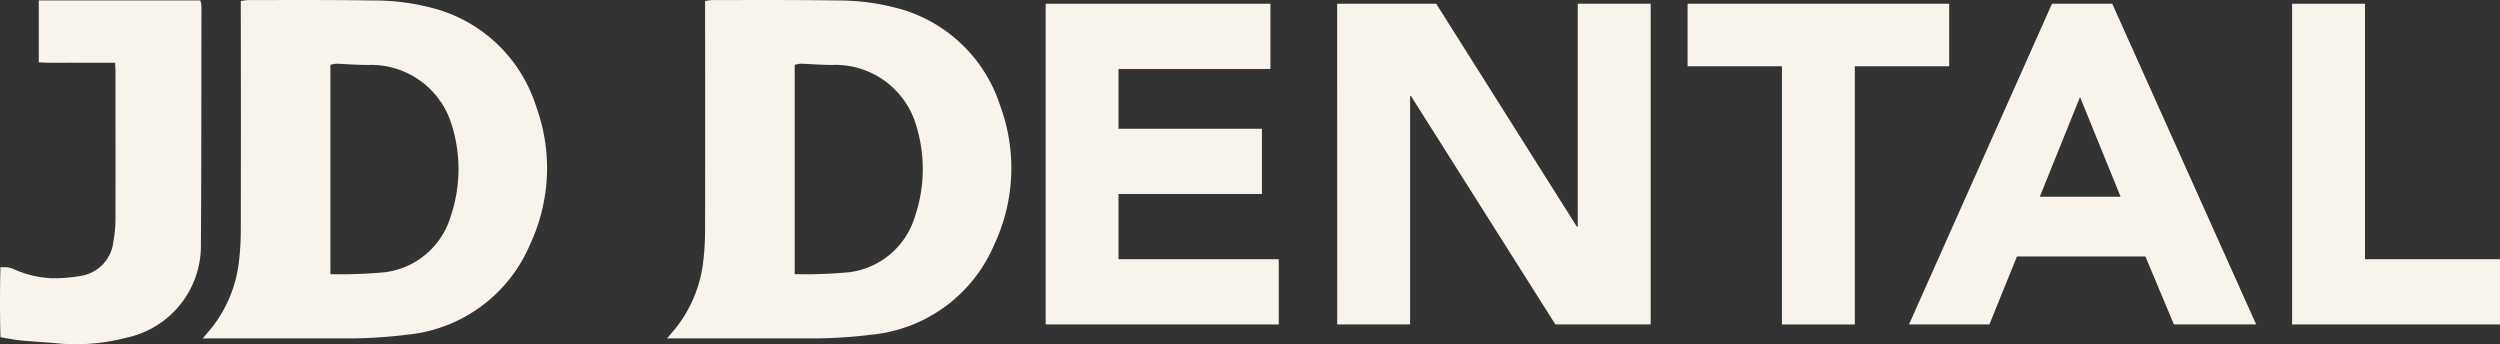 <svg xmlns="http://www.w3.org/2000/svg" width="173.983" height="23.955" viewBox="0 0 173.983 23.955"><rect x="0" y="0" width="173.983" height="23.955" fill="#333333" stroke="none"/><g id="Group_496" data-name="Group 496" transform="translate(0 0)"><g id="Group_5" data-name="Group 5" transform="translate(0 0)"><g id="Group_3" data-name="Group 3" transform="translate(46.418 0)"><path id="Path_3" data-name="Path 3" d="M179.366-273.232c.311-.371.531-.612.726-.871a9.123,9.123,0,0,0,1.8-4.515,18.685,18.685,0,0,0,.125-2.1q.013-7.563,0-15.133v-.863a4.422,4.422,0,0,1,.52-.066c2.909,0,5.819-.016,8.727.029a15.847,15.847,0,0,1,3.9.477,10.264,10.264,0,0,1,7.4,6.878,12.508,12.508,0,0,1-.407,9.6,10.369,10.369,0,0,1-8.527,6.3,34.022,34.022,0,0,1-4.418.264q-4.5-.007-9.009,0Zm8.889-4.473a33.141,33.141,0,0,0,3.808-.135,5.5,5.5,0,0,0,4.565-3.9,10.233,10.233,0,0,0,.106-6.229,5.868,5.868,0,0,0-5.693-4.3c-.794.022-1.591-.06-2.387-.081a1.825,1.825,0,0,0-.4.081Z" transform="translate(-179.366 296.784)" fill="#f8f4eb"/><g id="Group_2" data-name="Group 2" transform="translate(26.353 0.261)"><path id="Path_4" data-name="Path 4" d="M225.367-296.327h15.641v4.539H230.436v4.161h9.982v4.539h-9.982v4.539h11.152v4.539H225.367Z" transform="translate(-225.367 296.327)" fill="#f8f4eb"/><path id="Path_5" data-name="Path 5" d="M260.782-296.327h6.892l9.786,15.509h.065v-15.509H282.6v22.317h-6.633L265.92-289.9h-.065v15.887h-5.071Z" transform="translate(-240.494 296.327)" fill="#f8f4eb"/><path id="Path_6" data-name="Path 6" d="M309.916-291.977h-6.568v-4.35h18.206v4.35h-6.568v17.968h-5.072Z" transform="translate(-258.675 296.327)" fill="#f8f4eb"/><path id="Path_7" data-name="Path 7" d="M340.2-296.327h4.194l10.014,22.317h-5.723l-1.983-4.728h-8.94l-1.918,4.728H330.25Zm1.952,6.494-2.8,6.935h5.624Z" transform="translate(-270.167 296.327)" fill="#f8f4eb"/><path id="Path_8" data-name="Path 8" d="M376.789-296.327h5.072v17.778h9.4v4.539H376.789Z" transform="translate(-290.045 296.327)" fill="#f8f4eb"/></g></g><g id="Group_4" data-name="Group 4" transform="translate(0 0)"><path id="Path_9" data-name="Path 9" d="M122.962-273.231c.311-.372.53-.612.726-.871a9.123,9.123,0,0,0,1.8-4.516,18.685,18.685,0,0,0,.125-2.1q.014-7.563,0-15.133v-.863a4.435,4.435,0,0,1,.52-.066c2.909,0,5.818-.016,8.727.029a15.843,15.843,0,0,1,3.9.477,10.265,10.265,0,0,1,7.4,6.878,12.509,12.509,0,0,1-.407,9.6,10.368,10.368,0,0,1-8.527,6.3,34.022,34.022,0,0,1-4.418.264q-4.5-.007-9.009,0Zm8.889-4.473a33.155,33.155,0,0,0,3.808-.135,5.5,5.5,0,0,0,4.565-3.9,10.237,10.237,0,0,0,.106-6.229,5.868,5.868,0,0,0-5.693-4.3c-.795.022-1.591-.06-2.388-.081a1.823,1.823,0,0,0-.4.081Z" transform="translate(-108.855 296.784)" fill="#f8f4eb"/><path id="Path_10" data-name="Path 10" d="M112.317-279.779a6.543,6.543,0,0,1-5.186,6.522,13.755,13.755,0,0,1-4.879.384c-.842-.075-1.683-.115-2.521-.2-.438-.043-.871-.137-1.362-.216-.047-1.607-.041-3.178-.007-4.731h0v-.143h.393a1.708,1.708,0,0,1,.6.163,7.132,7.132,0,0,0,2.521.6,10.381,10.381,0,0,0,2.159-.173,2.7,2.7,0,0,0,2.19-2.372,8.826,8.826,0,0,0,.146-1.537c.011-3.452,0-6.9,0-10.351,0-.163-.013-.32-.027-.561-.925,0-1.809.007-2.693,0-.861-.009-1.724.028-2.619-.028v-4.31h11.244a2.057,2.057,0,0,1,.081.4C112.341-290.812,112.357-285.3,112.317-279.779Z" transform="translate(-98.335 296.759)" fill="#f8f4eb"/></g></g></g></svg>
